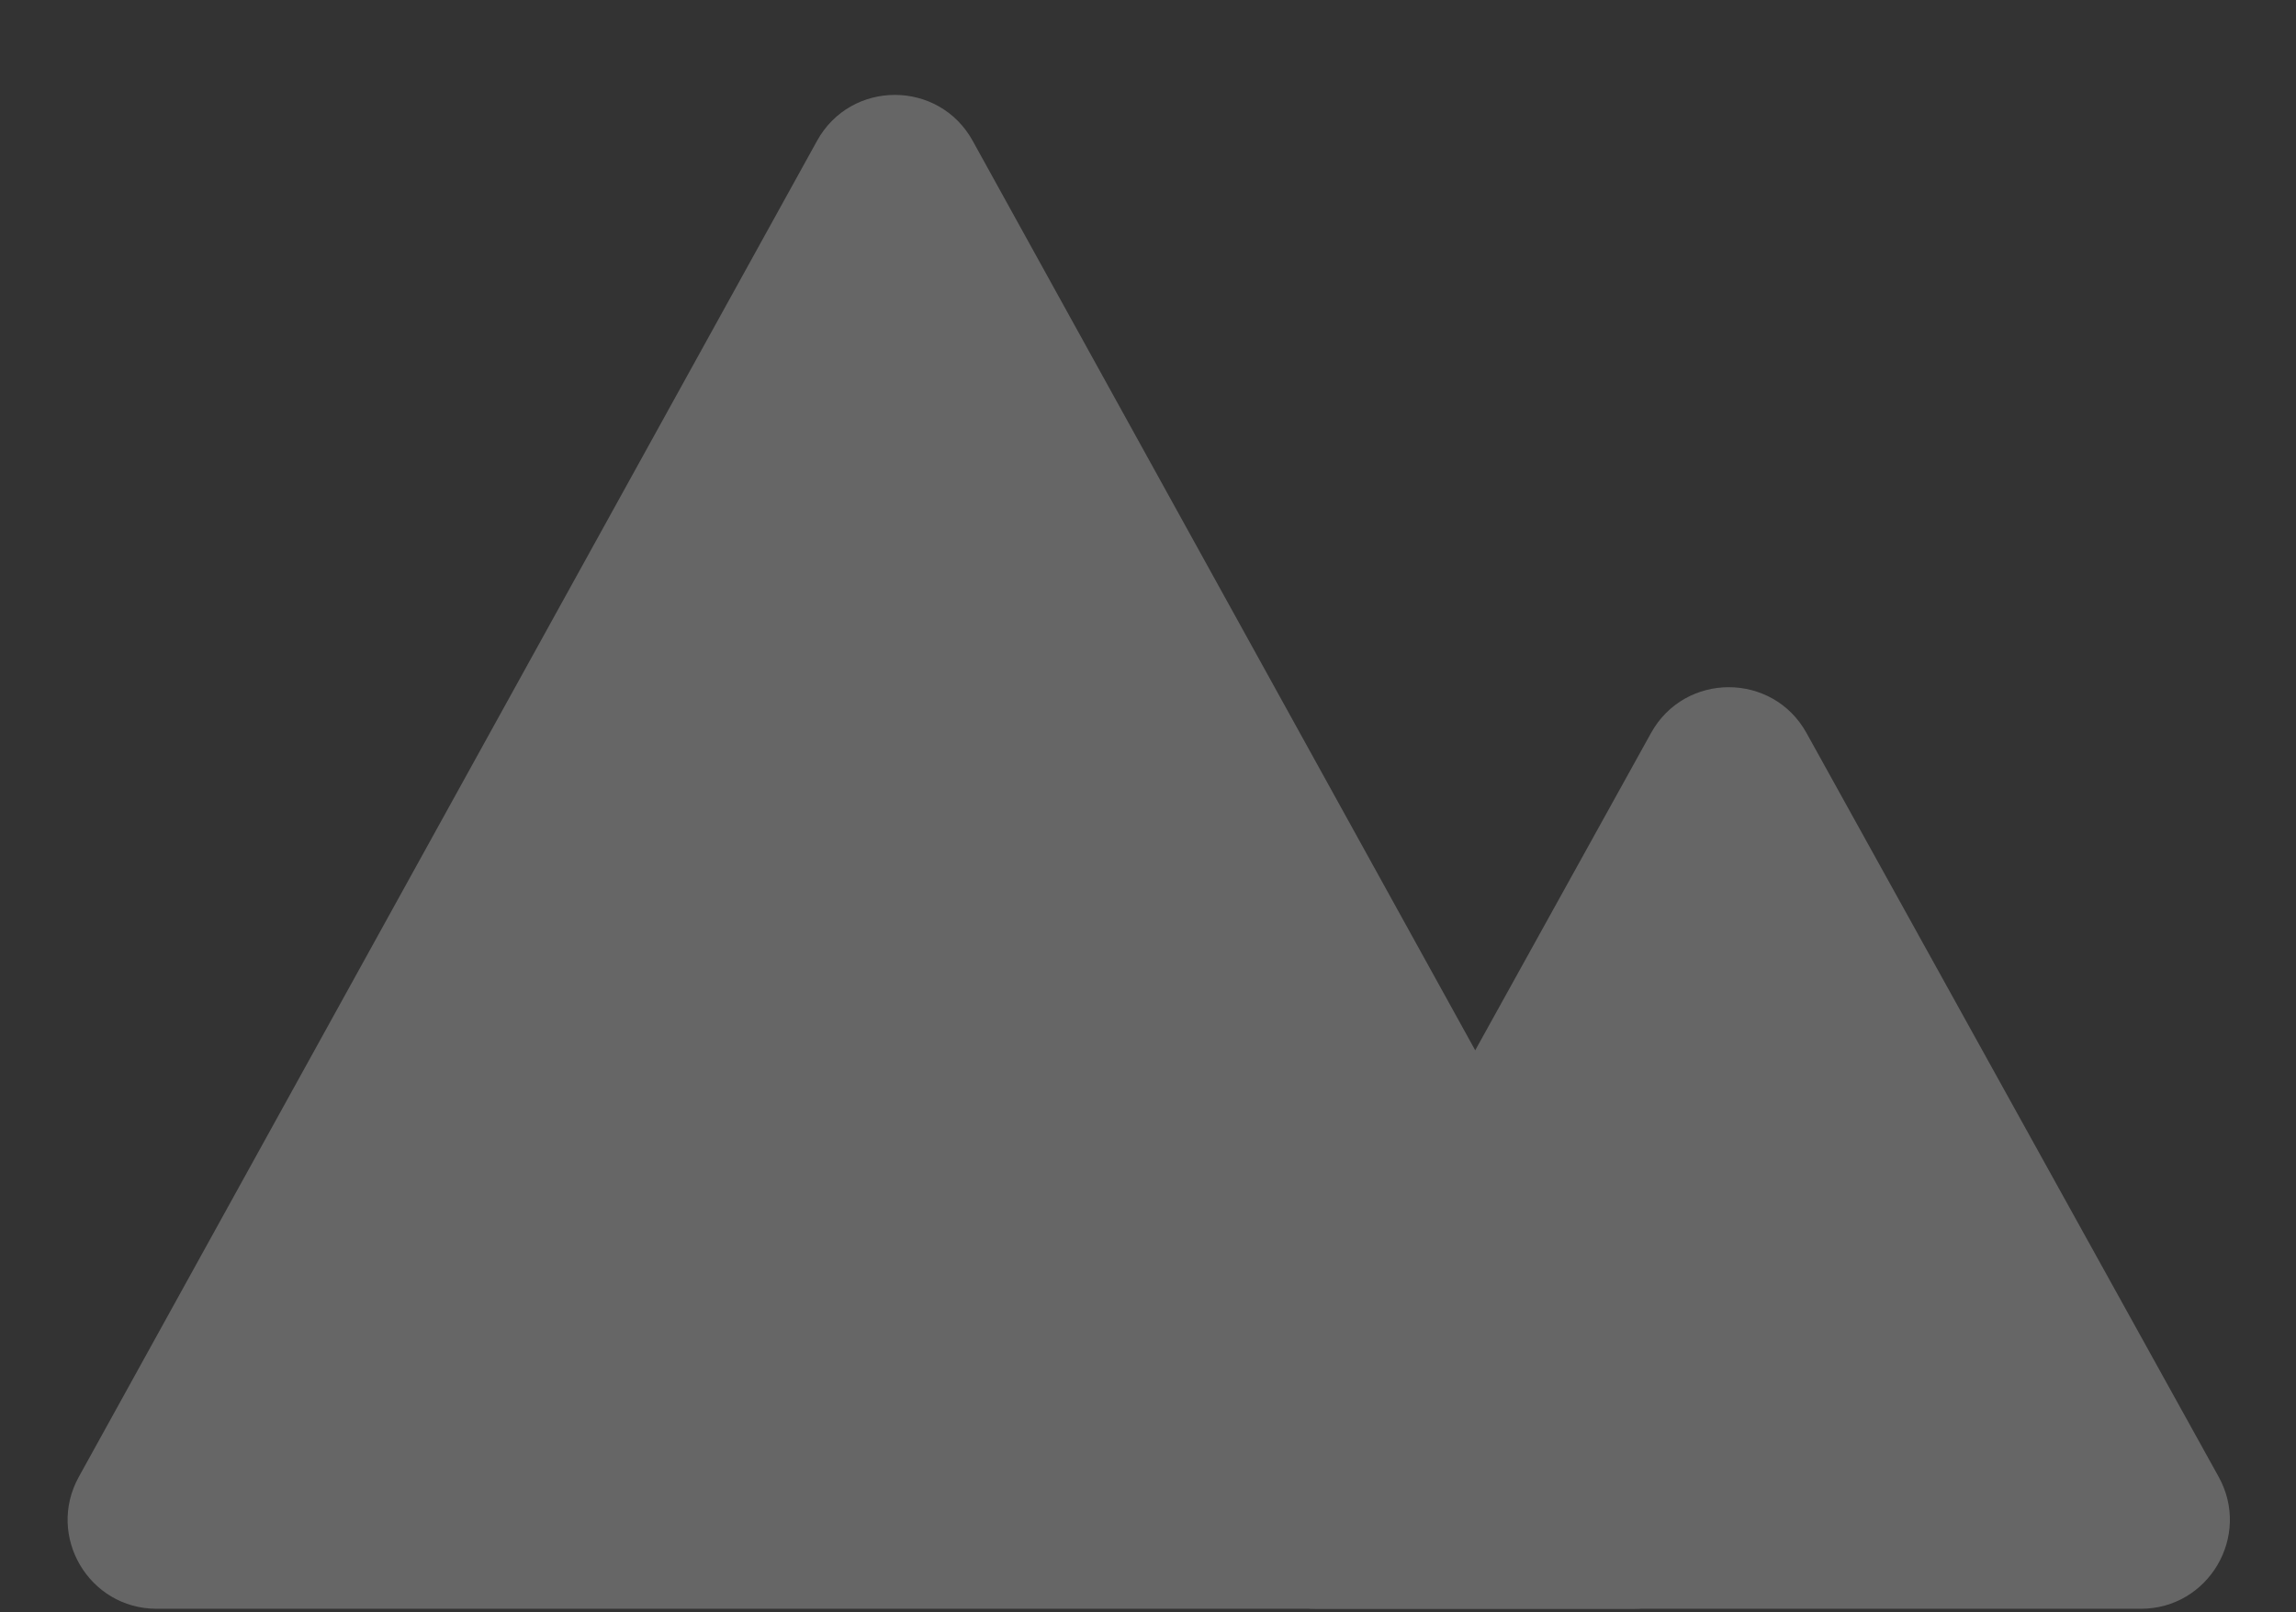 <?xml version="1.0" encoding="UTF-8"?> <svg xmlns="http://www.w3.org/2000/svg" width="339" height="238" viewBox="0 0 339 238" fill="none"><rect x="0" y="0" width="339" height="238" fill="#333333" stroke="none"/> <g opacity="0.25"> <path d="M120.637 20.787L11.637 218.027C6.802 226.774 13.13 237.5 23.124 237.5H241.126C251.12 237.5 257.448 226.774 252.613 218.027L143.613 20.787C138.619 11.752 125.631 11.752 120.637 20.787Z" fill="white"></path> <path d="M243.77 108.216L182.924 218.013C178.076 226.761 184.403 237.5 194.404 237.5H316.096C326.097 237.5 332.424 226.761 327.576 218.013L266.73 108.216C261.733 99.198 248.767 99.198 243.77 108.216Z" fill="white"></path> </g> </svg> 